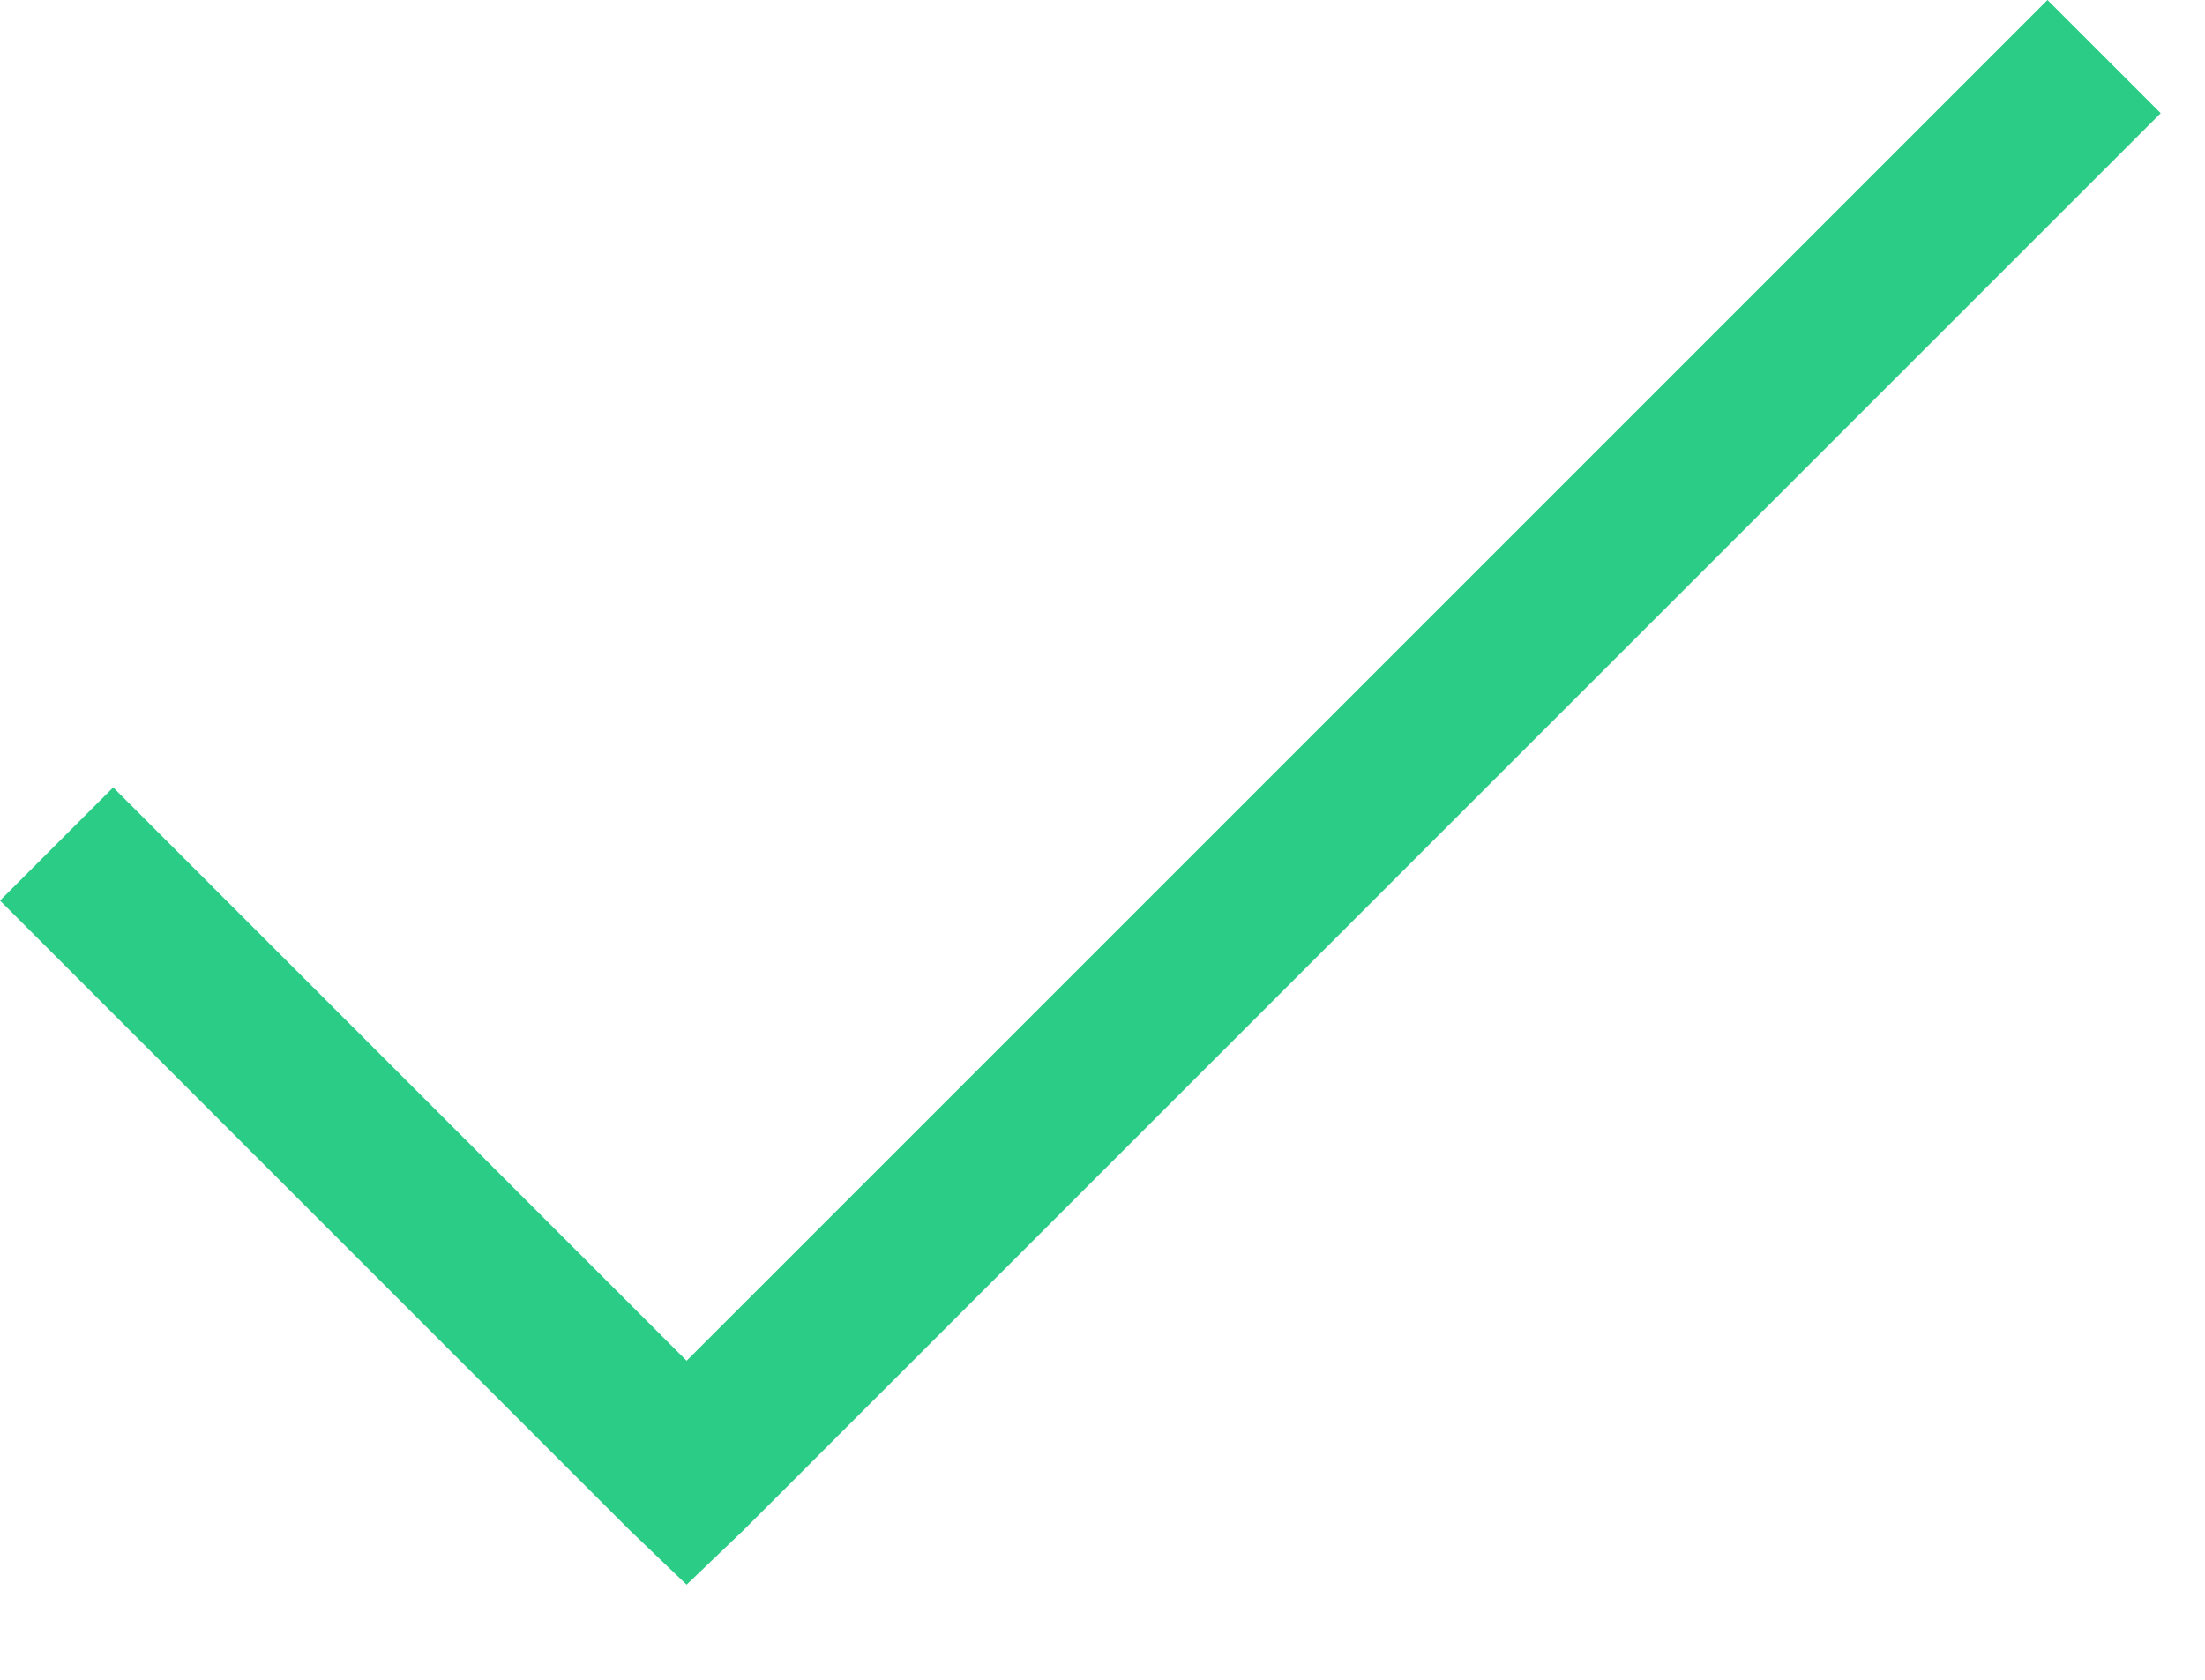 <svg width="21" height="16" viewBox="0 0 21 16" fill="none" xmlns="http://www.w3.org/2000/svg">
<path d="M19.5 0L6.539 12.961L1.078 7.5L0 8.578L6 14.578L6.539 15.094L7.078 14.578L20.578 1.078L19.5 0Z" fill="#2BCC86"/>
</svg>
